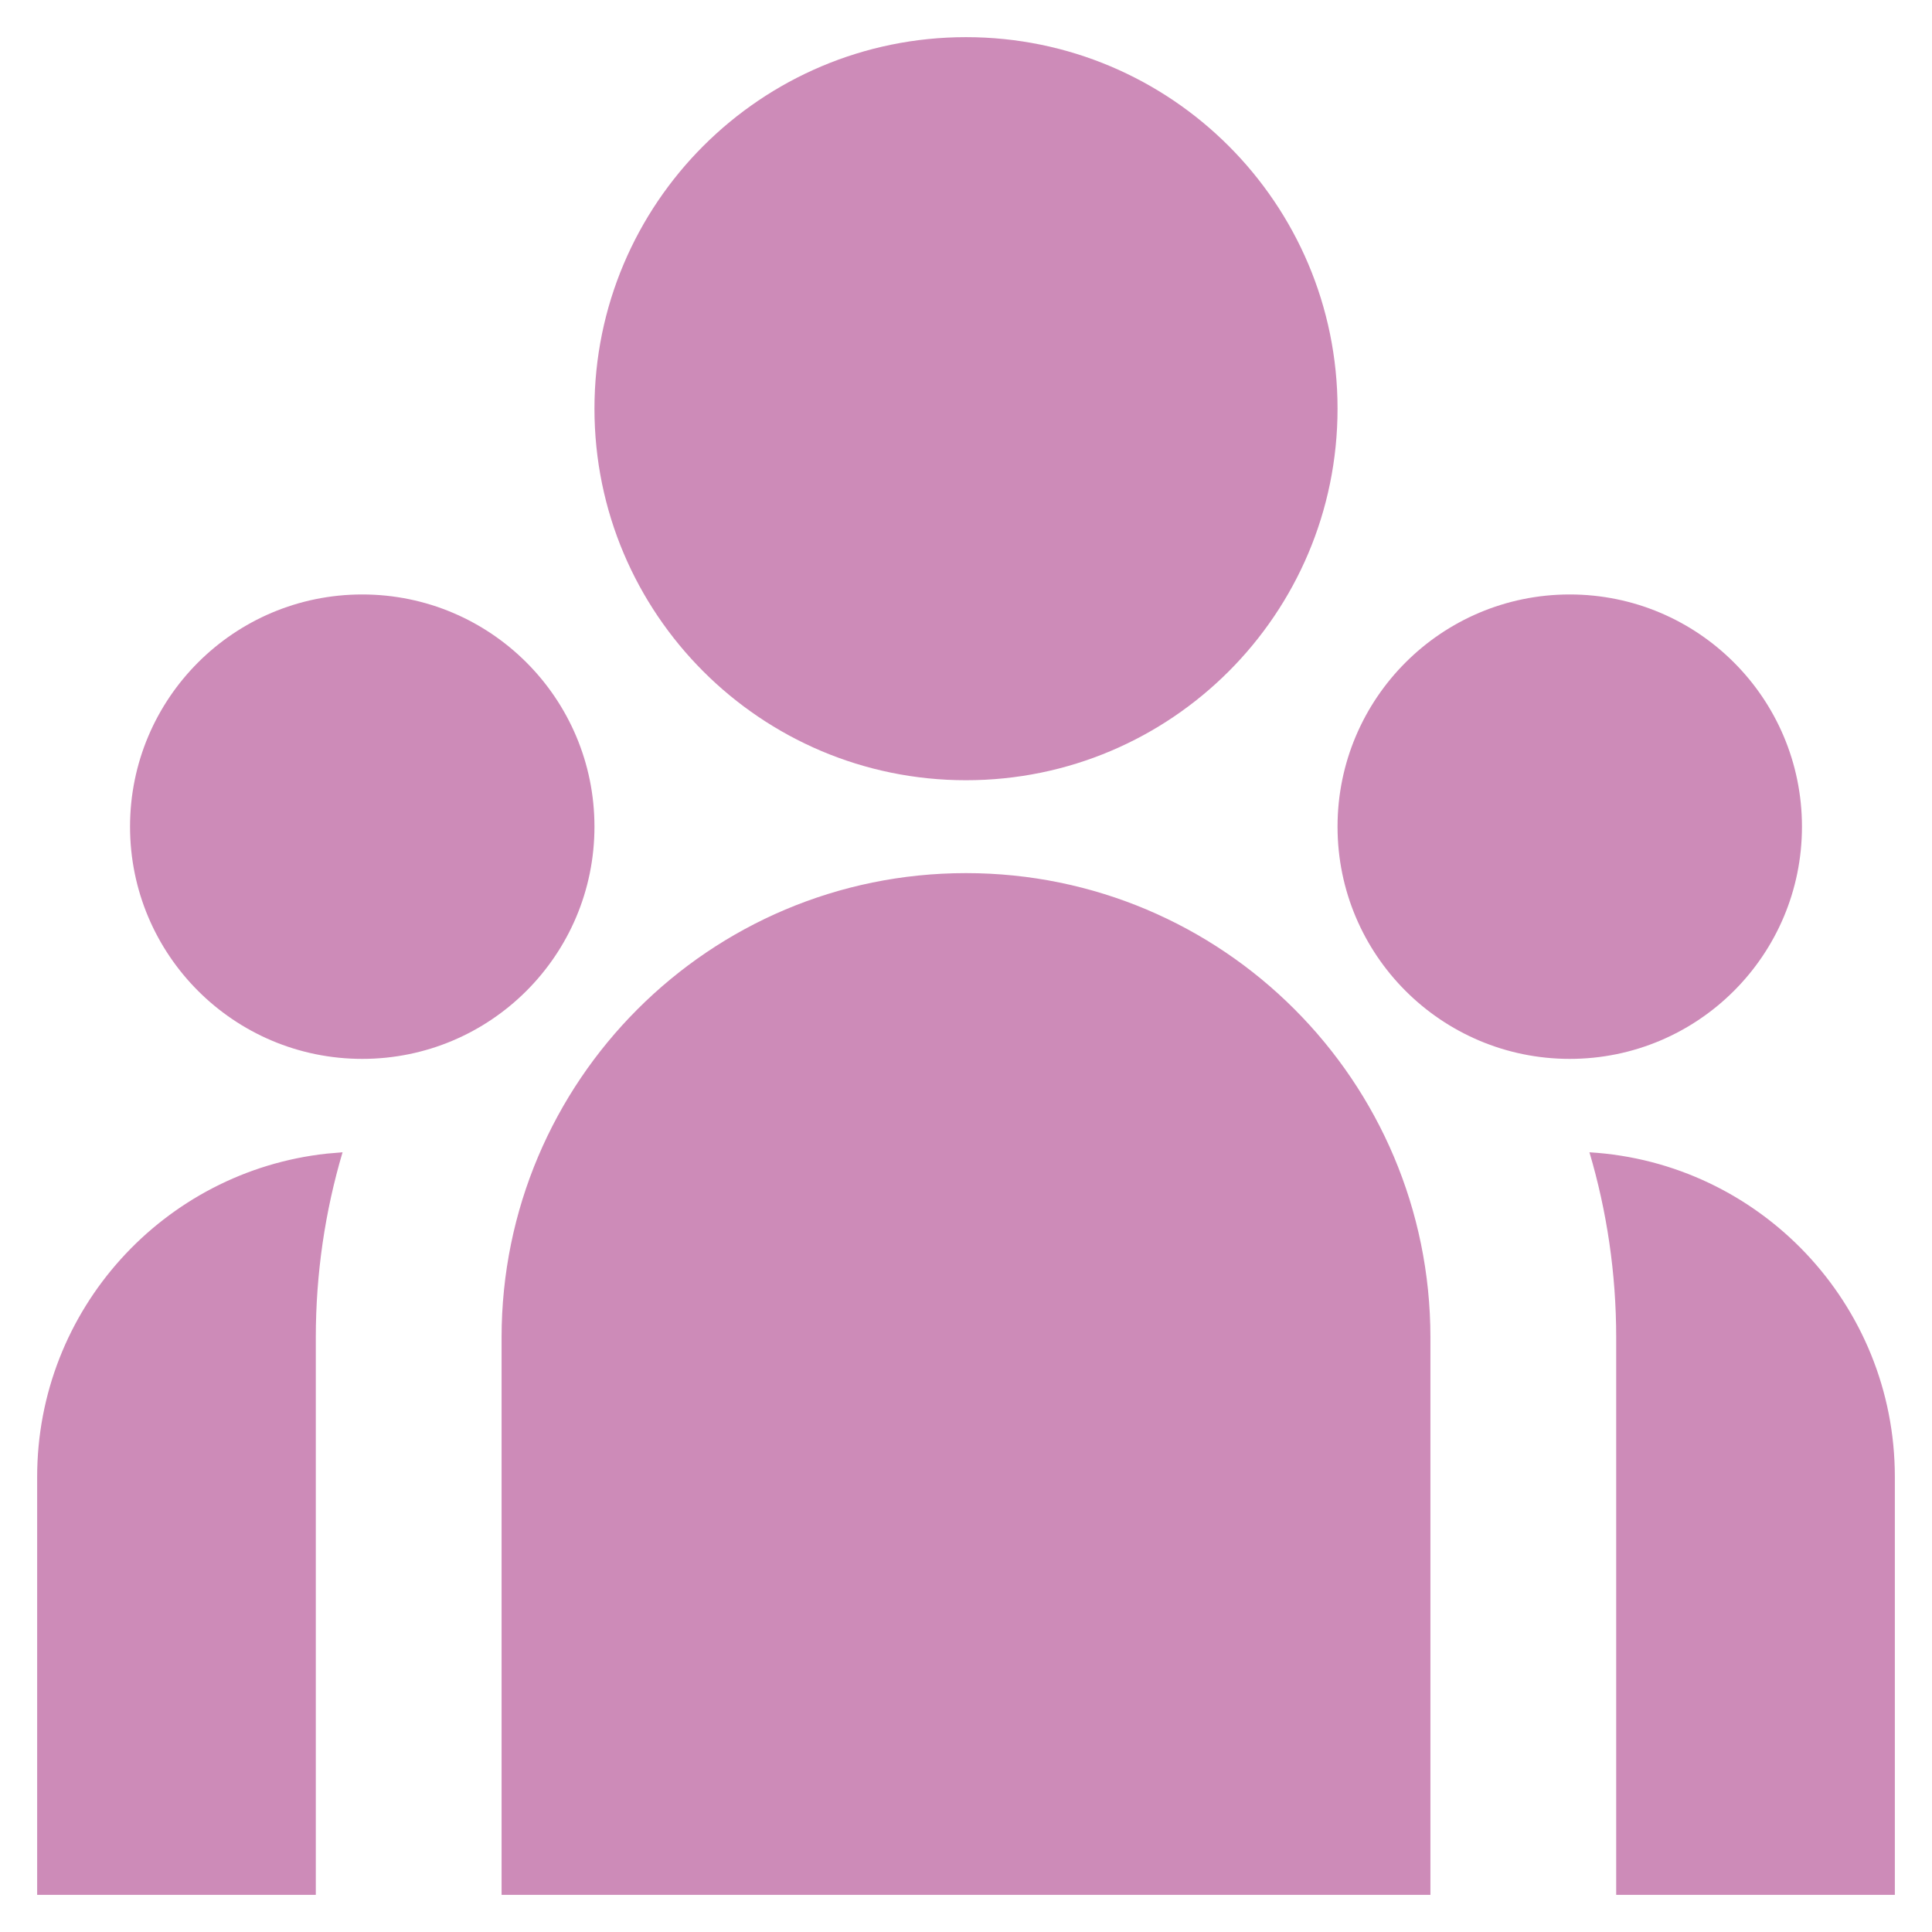<svg width="26" height="26" viewBox="0 0 26 26" fill="none" xmlns="http://www.w3.org/2000/svg">
<path d="M13 10.5C15.761 10.5 18 8.261 18 5.5C18 2.739 15.761 0.5 13 0.5C10.239 0.5 8 2.739 8 5.5C8 8.261 10.239 10.5 13 10.5ZM4.875 14.25C6.601 14.25 8 12.851 8 11.125C8 9.399 6.601 8 4.875 8C3.149 8 1.75 9.399 1.75 11.125C1.75 12.851 3.149 14.25 4.875 14.25ZM24.25 11.125C24.25 12.851 22.851 14.25 21.125 14.25C19.399 14.25 18 12.851 18 11.125C18 9.399 19.399 8 21.125 8C22.851 8 24.25 9.399 24.25 11.125ZM13 11.75C16.452 11.75 19.25 14.548 19.25 18V25.5H6.75V18C6.75 14.548 9.548 11.75 13 11.75ZM4.25 18C4.25 17.134 4.376 16.297 4.61 15.507L4.398 15.525C2.206 15.763 0.5 17.62 0.5 19.875V25.5H4.25V18ZM25.5 25.5V19.875C25.5 17.547 23.682 15.644 21.39 15.507C21.624 16.297 21.75 17.134 21.75 18V25.5H25.5Z" fill="#CD8BB8"/>
</svg>
